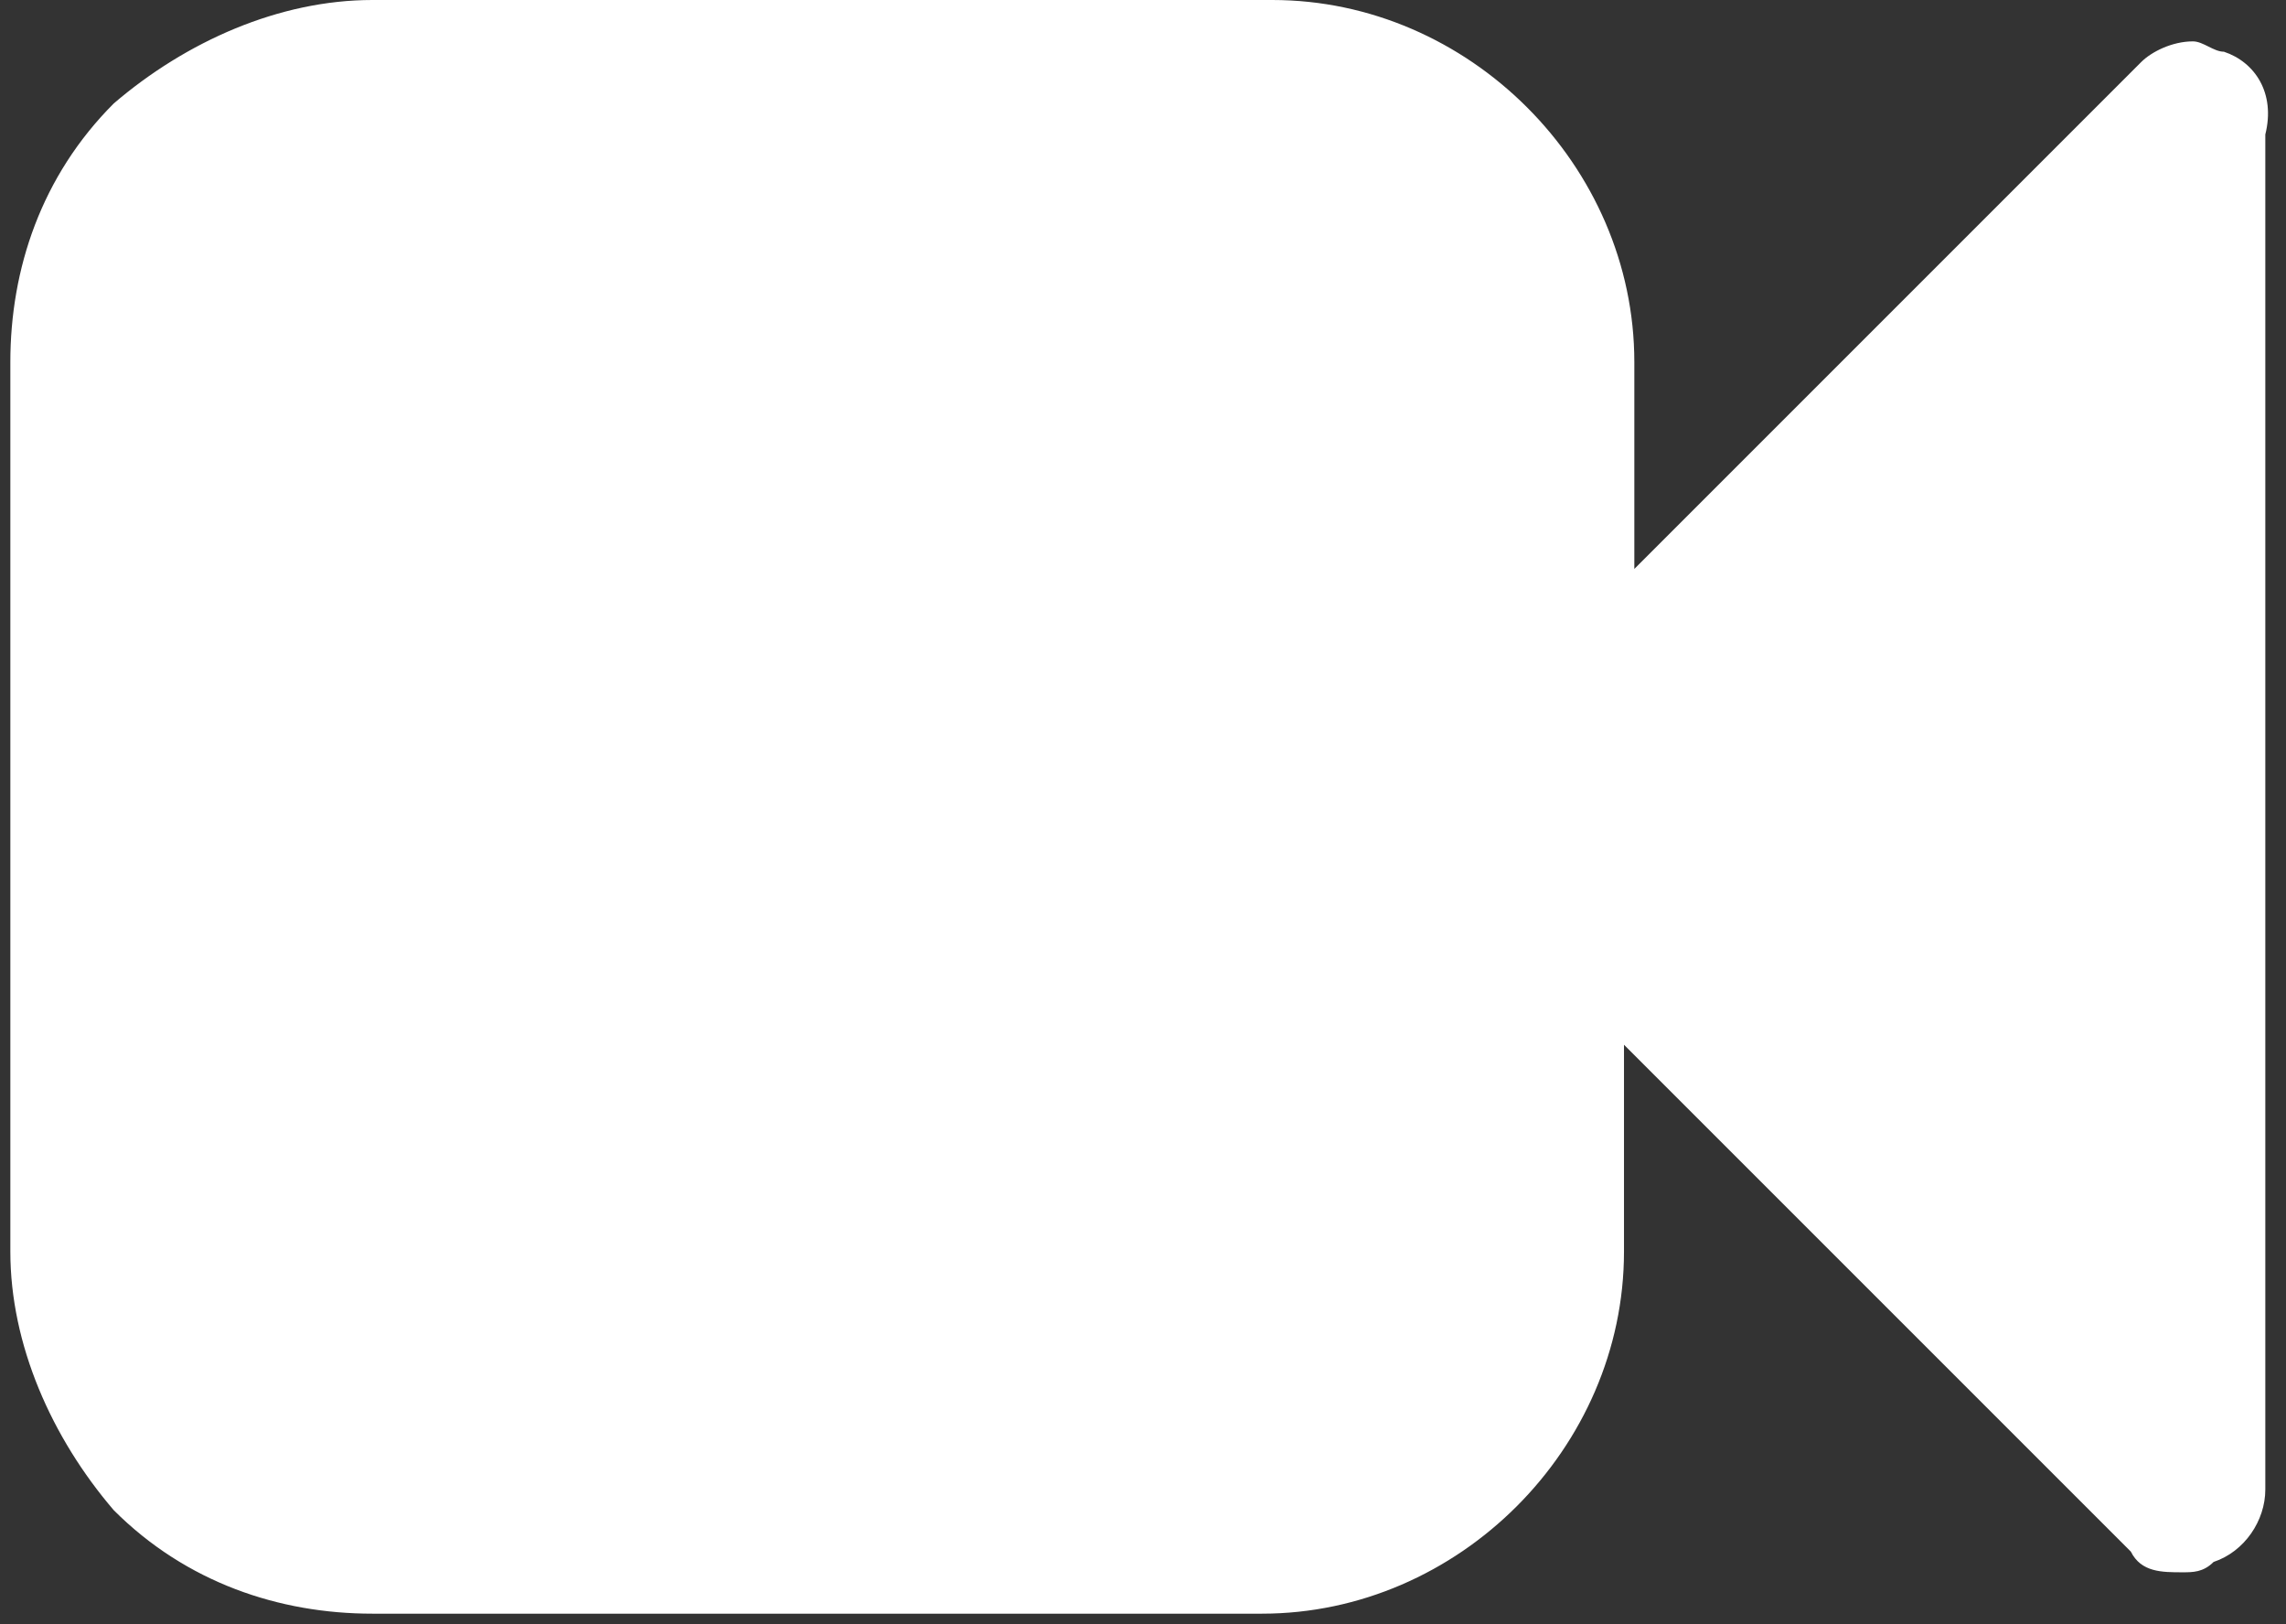 <?xml version="1.0" encoding="utf-8"?>
<!-- Generator: Adobe Illustrator 24.2.3, SVG Export Plug-In . SVG Version: 6.00 Build 0)  -->
<svg version="1.1" id="Layer_1" xmlns="http://www.w3.org/2000/svg" xmlns:xlink="http://www.w3.org/1999/xlink" x="0px" y="0px"
	 viewBox="0 0 22.1 15.7" style="enable-background:new 0 0 22.1 15.7;" xml:space="preserve">
<rect x="0" y="0" width="22.1" height="15.7" fill="#333333" stroke="none"/>
<style type="text/css">
	.st0{fill:#FFFFFF;}
</style>
<g id="video" transform="translate(4.5 4.5)">
	<g transform="matrix(1, 0, 0, 1, -4.5, -4.5)">
		<path id="Path_4329-2" class="st0" d="M21.5,0.5c-0.1,0-0.2-0.1-0.3-0.1c-0.2,0-0.4,0.1-0.5,0.2l-4.9,4.9v-2
			c0-1.9-1.6-3.5-3.5-3.5H3.6c-0.9,0-1.8,0.4-2.5,1c-0.7,0.7-1,1.6-1,2.5v8.6c0,0.9,0.4,1.8,1,2.5c0.7,0.7,1.6,1,2.5,1h8.6
			c1.9,0,3.5-1.6,3.5-3.5v-2l4.9,4.9c0.1,0.2,0.3,0.2,0.5,0.2c0.1,0,0.2,0,0.3-0.1c0.3-0.1,0.5-0.4,0.5-0.7V1.3
			C22,0.9,21.8,0.6,21.5,0.5z"/>
	</g>
</g>
</svg>

